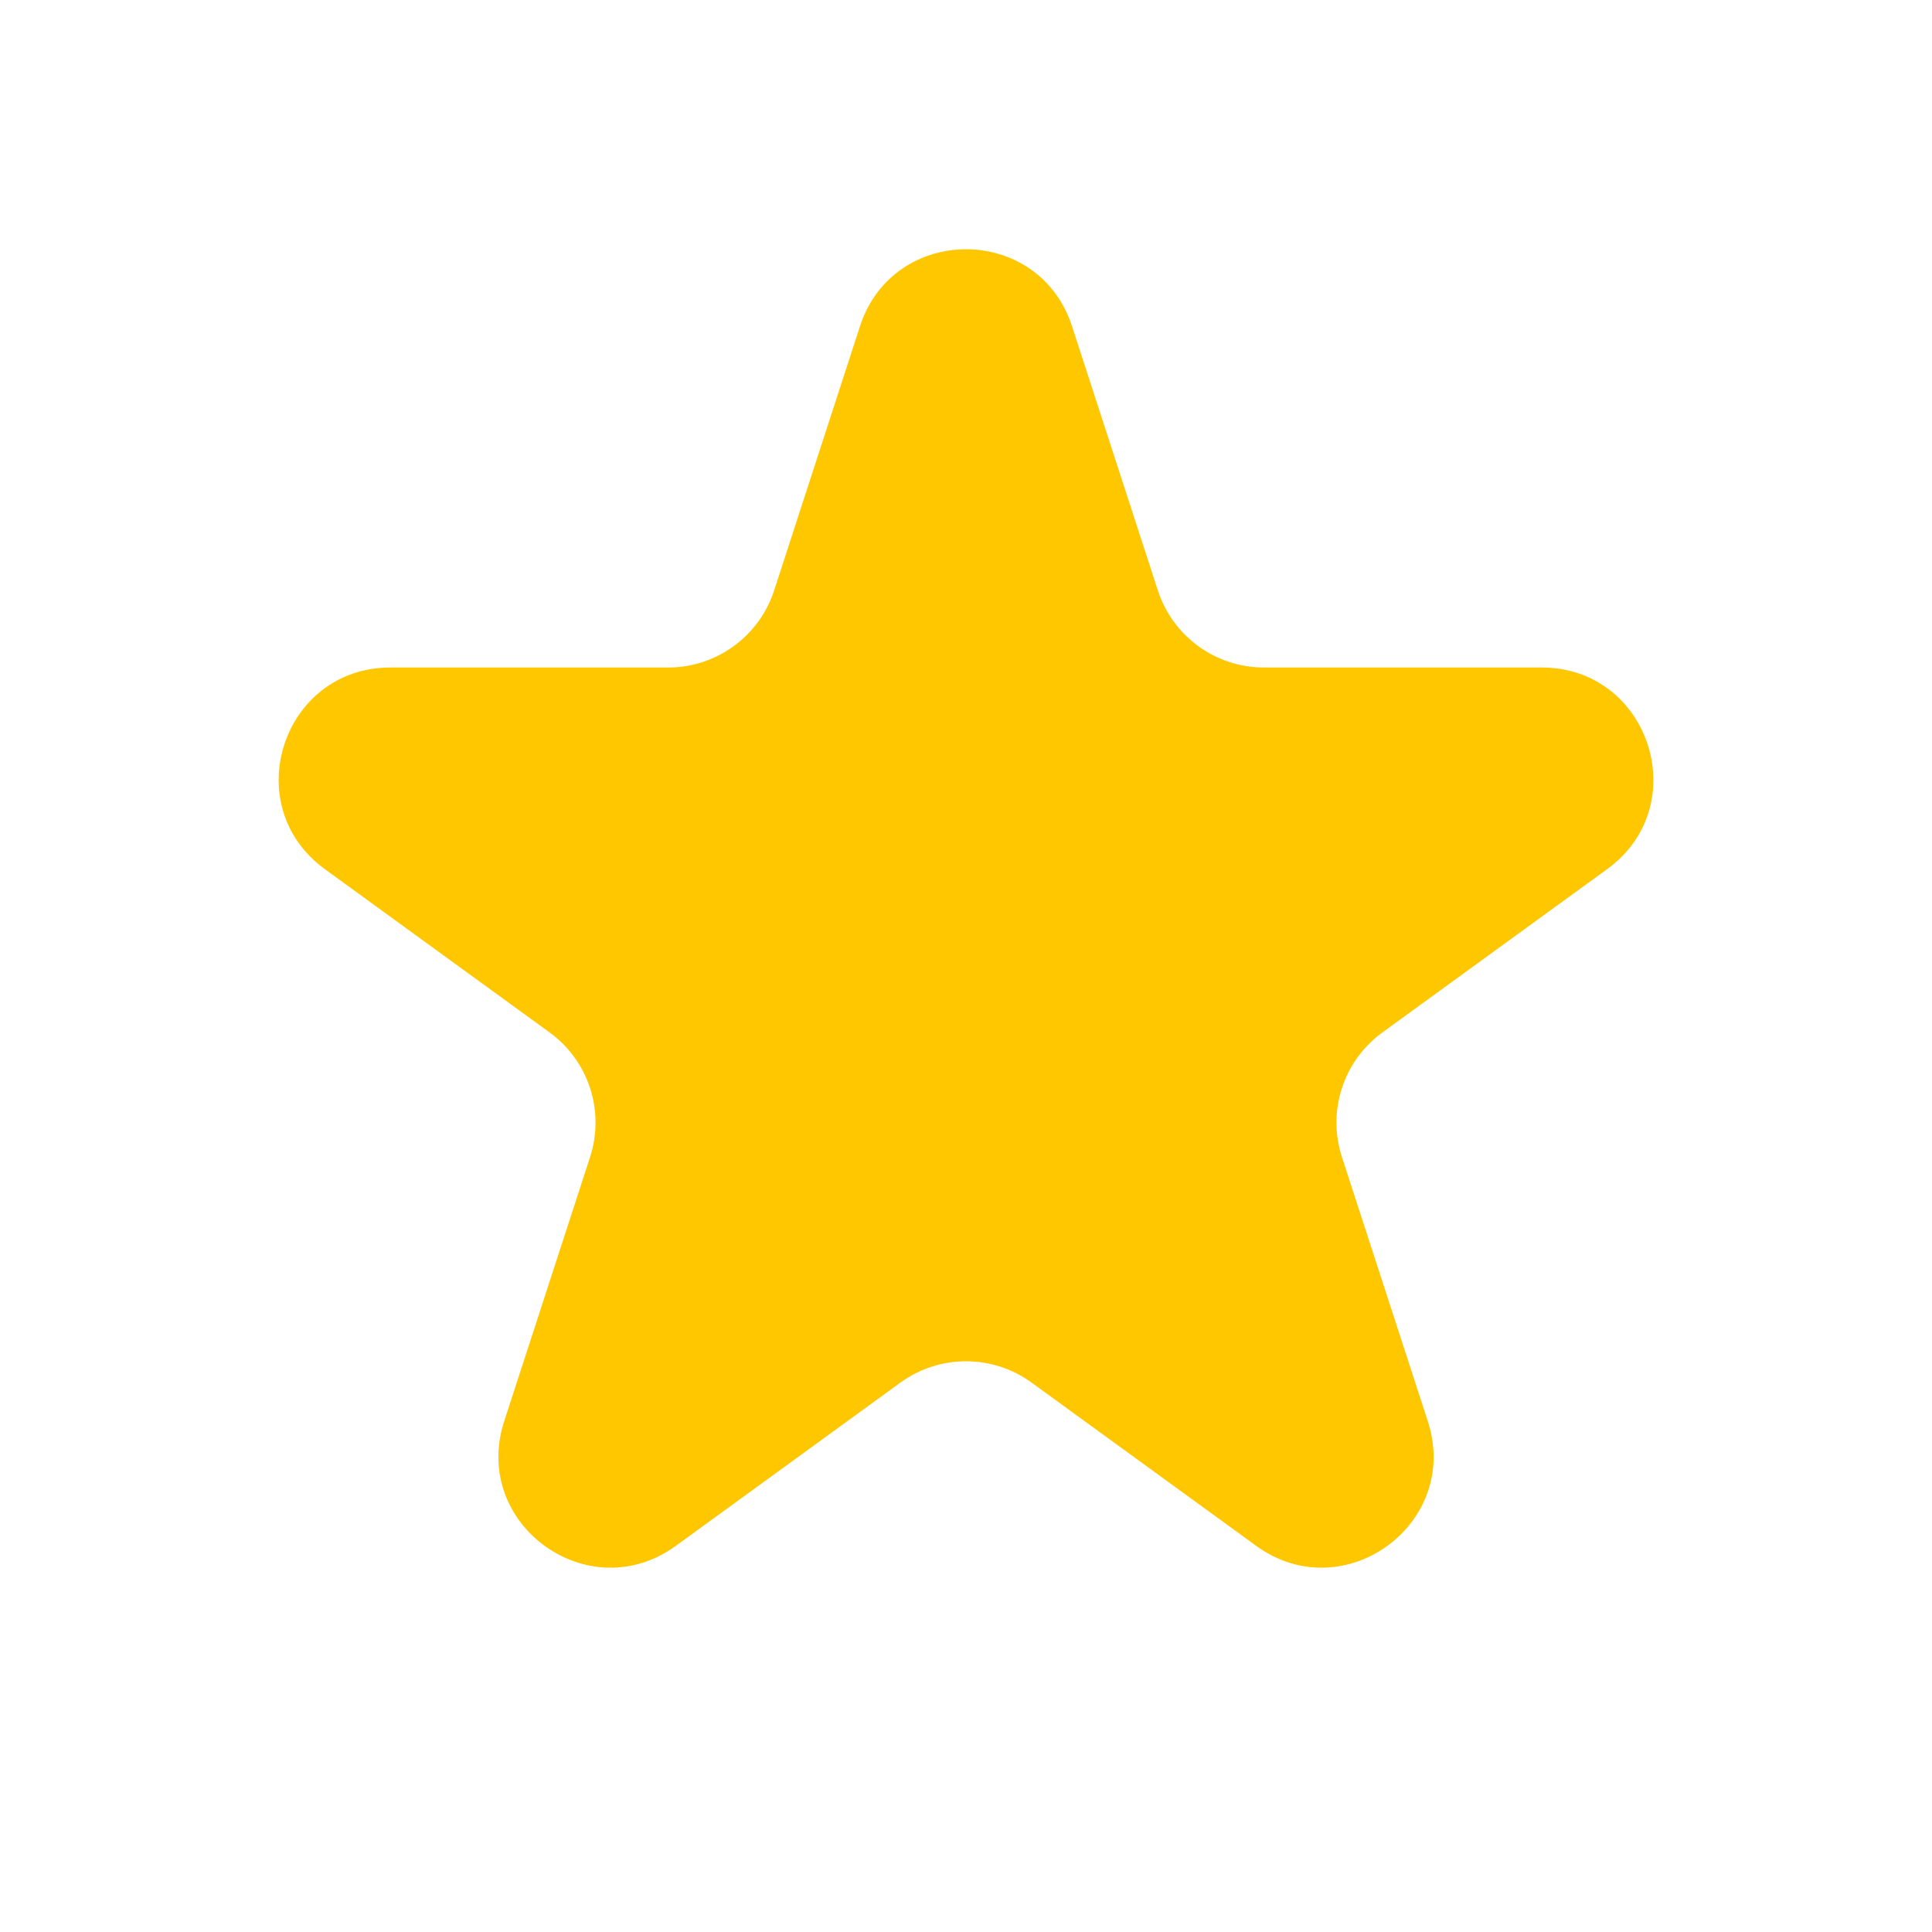 <svg width="26" height="26" viewBox="0 0 26 26" fill="none" xmlns="http://www.w3.org/2000/svg">
<path d="M11.573 4.391C12.022 3.009 13.978 3.009 14.427 4.391L15.582 7.946C15.783 8.564 16.359 8.983 17.009 8.983H20.747C22.2 8.983 22.805 10.842 21.629 11.696L18.604 13.894C18.078 14.276 17.858 14.953 18.059 15.571L19.215 19.127C19.664 20.509 18.082 21.658 16.906 20.804L13.882 18.606C13.356 18.224 12.644 18.224 12.118 18.606L9.094 20.804C7.918 21.658 6.336 20.509 6.785 19.127L7.941 15.571C8.142 14.953 7.922 14.276 7.396 13.894L4.371 11.696C3.196 10.842 3.8 8.983 5.253 8.983H8.992C9.641 8.983 10.217 8.564 10.418 7.946L11.573 4.391Z" fill="#FFC700"/>
</svg>
